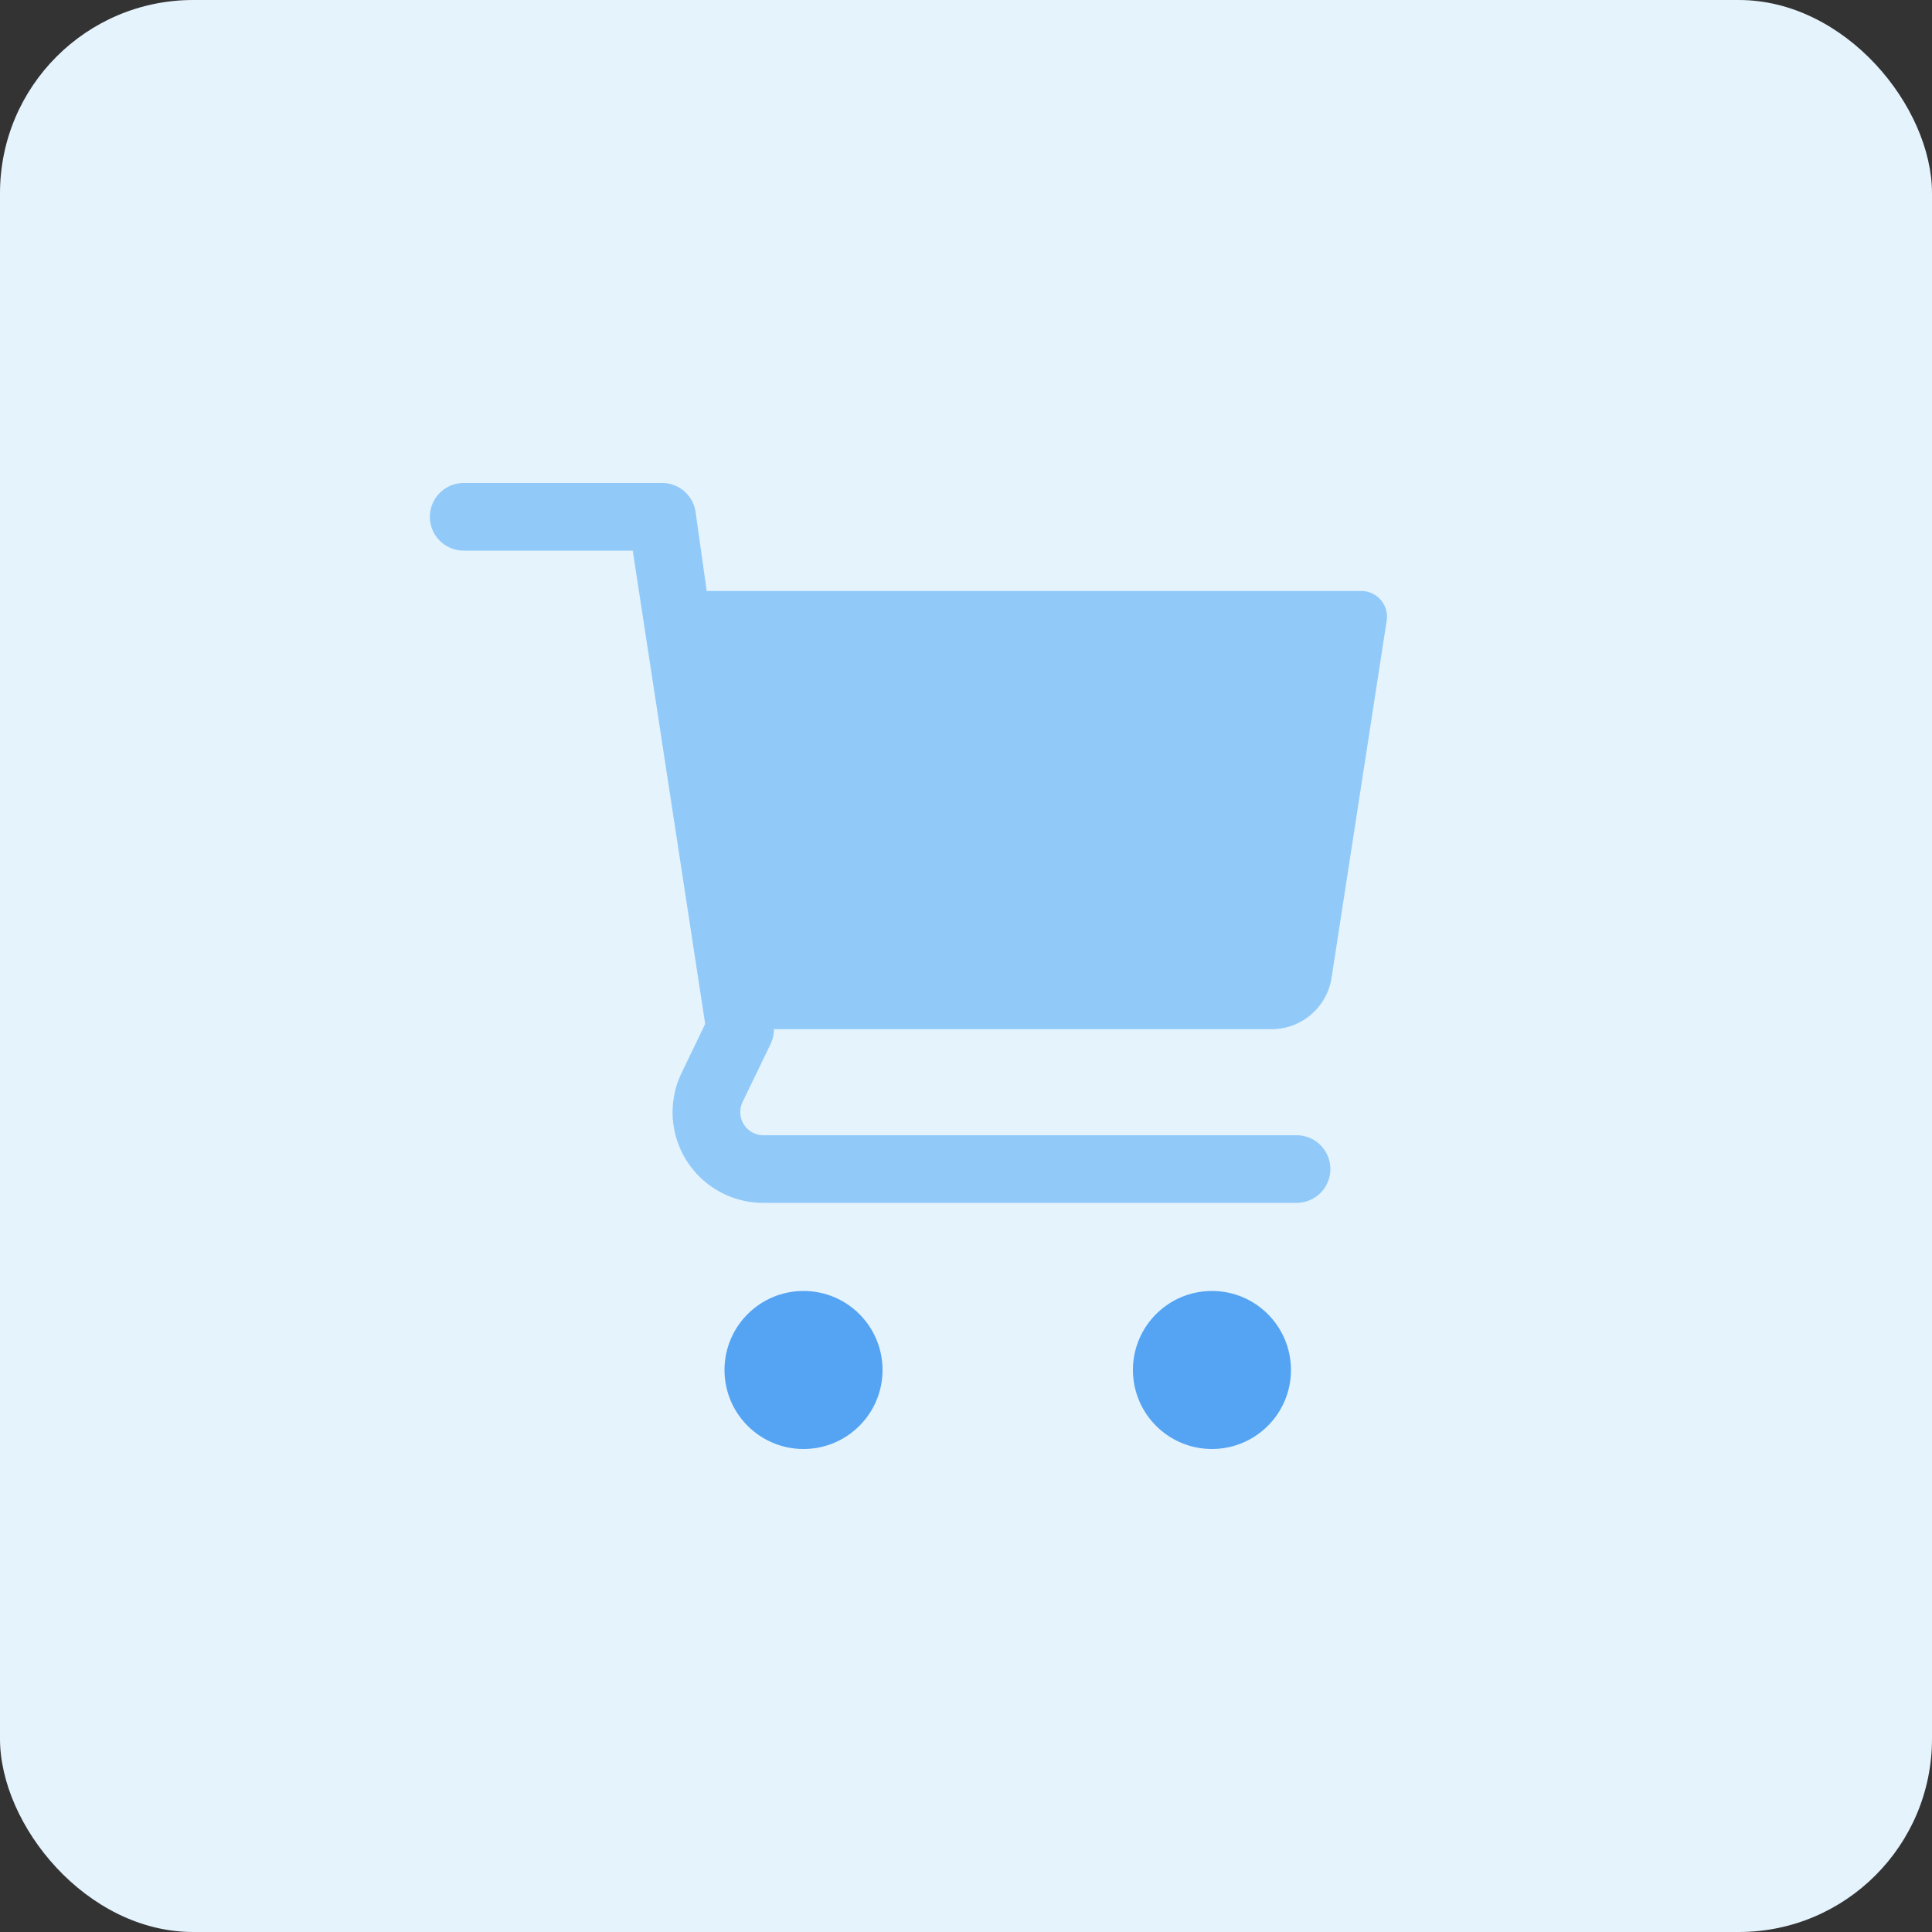 <svg id="design" xmlns="http://www.w3.org/2000/svg" viewBox="0 0 100 100"><rect x="0" y="0" width="100" height="100" fill="#333333" stroke="none"/><defs><style>.cls-1{fill:#e5f3fd;}.cls-2{fill:#91caf9;}.cls-3{fill:#54a4f3;}</style></defs><rect class="cls-1" width="100" height="100" rx="10"/><path class="cls-2" d="M70.47,30.59H36.58L36,26.48A1.75,1.75,0,0,0,34.22,25H24a1.75,1.75,0,0,0,0,3.5h8.75L36.5,53l-1.21,2.51a4.69,4.69,0,0,0,4.23,6.75H67.11a1.75,1.75,0,1,0,0-3.5H39.52a1.2,1.2,0,0,1-1.08-1.73l1.45-3a1.83,1.83,0,0,0,.17-.76H65.83a3.14,3.14,0,0,0,3.09-2.65l2.86-18.53A1.33,1.33,0,0,0,70.47,30.59Z"/><circle class="cls-3" cx="41.59" cy="70.91" r="4.09"/><circle class="cls-3" cx="62.73" cy="70.91" r="4.09"/></svg>